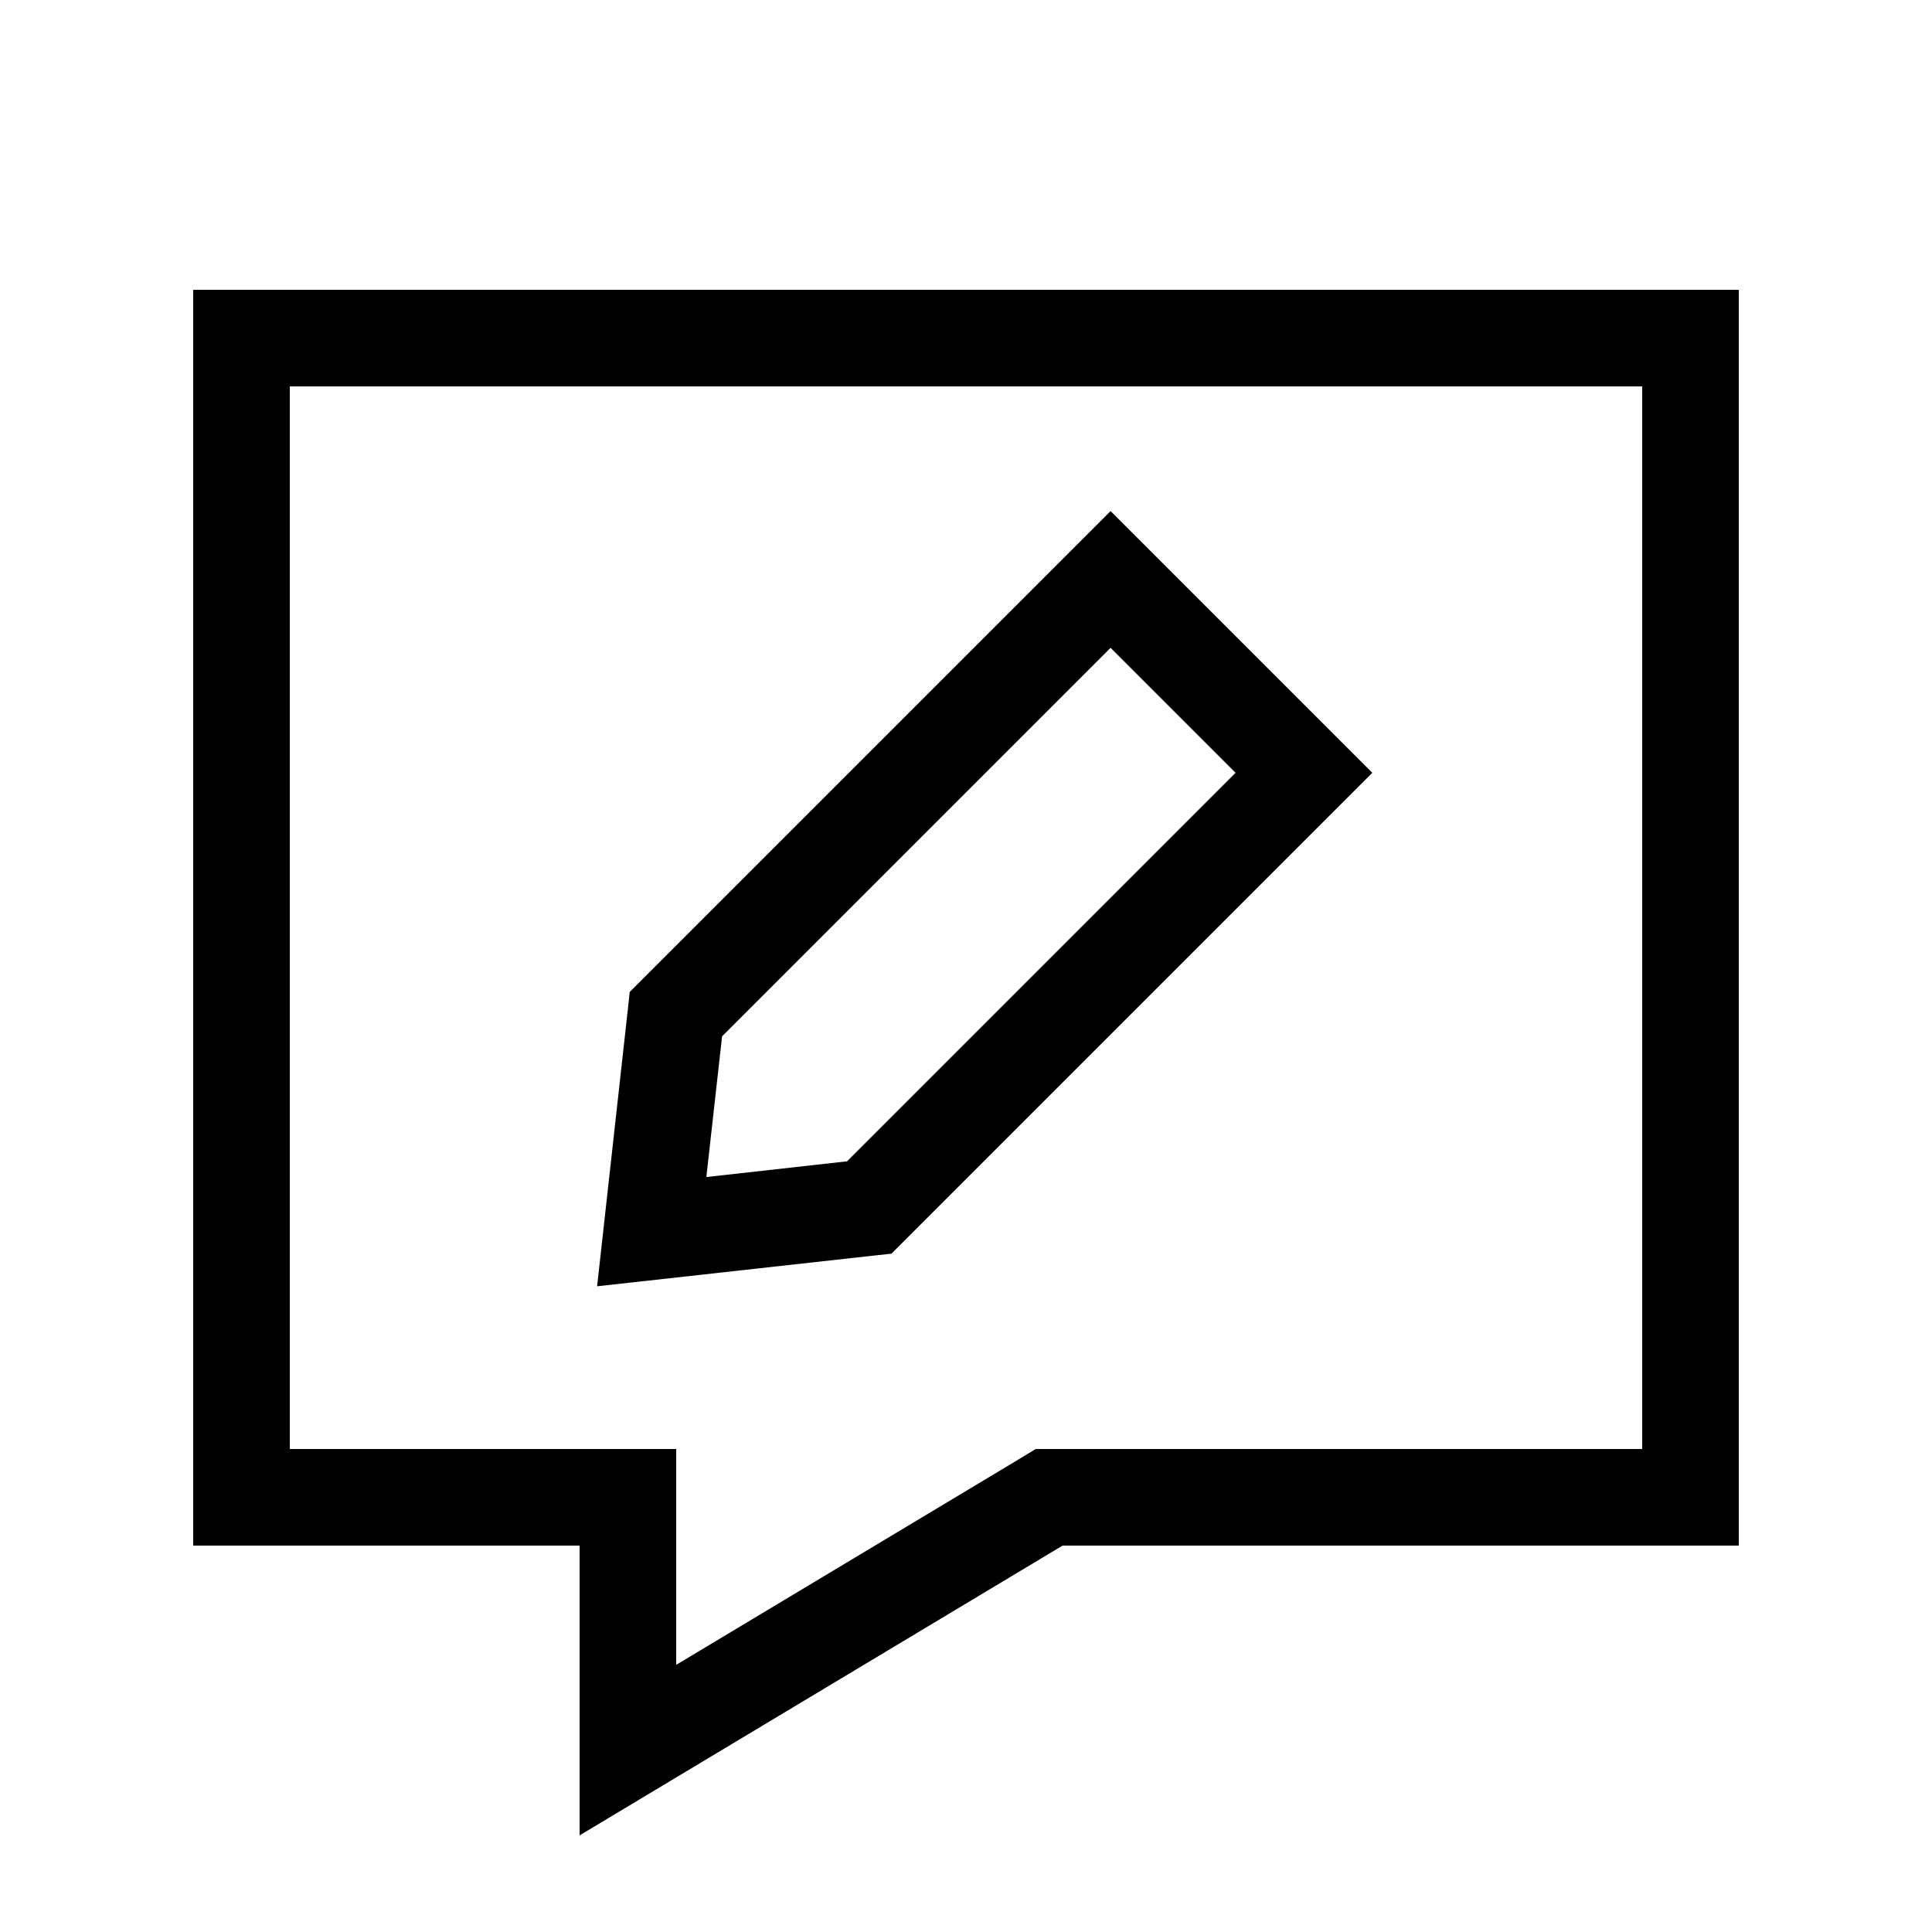 <svg xmlns="http://www.w3.org/2000/svg" viewBox="0 0 640 640"><!--! Font Awesome Pro 7.1.0 by @fontawesome - https://fontawesome.com License - https://fontawesome.com/license (Commercial License) Copyright 2025 Fonticons, Inc. --><path fill="currentColor" d="M544 512L352 512C250.7 572.8 197.3 604.8 192 608L192 512L64 512L64 96L576 96L576 512L544 512zM335.5 484.6L343.1 480L544 480L544 128L96 128L96 480L224 480L224 551.5L335.5 484.6zM379.3 180.7L443.3 244.7L454.6 256L443.3 267.3L299.3 411.3L295.3 415.3L289.7 415.9C233 422.2 202.4 425.6 197.8 426.1C198.3 421.5 201.7 390.9 208 334.2L208.6 328.6L212.6 324.6L356.6 180.6L367.9 169.3L379.2 180.6zM234.1 389.9L280.6 384.7L409.3 256L367.9 214.6L239.2 343.3L234 389.8z"/></svg>